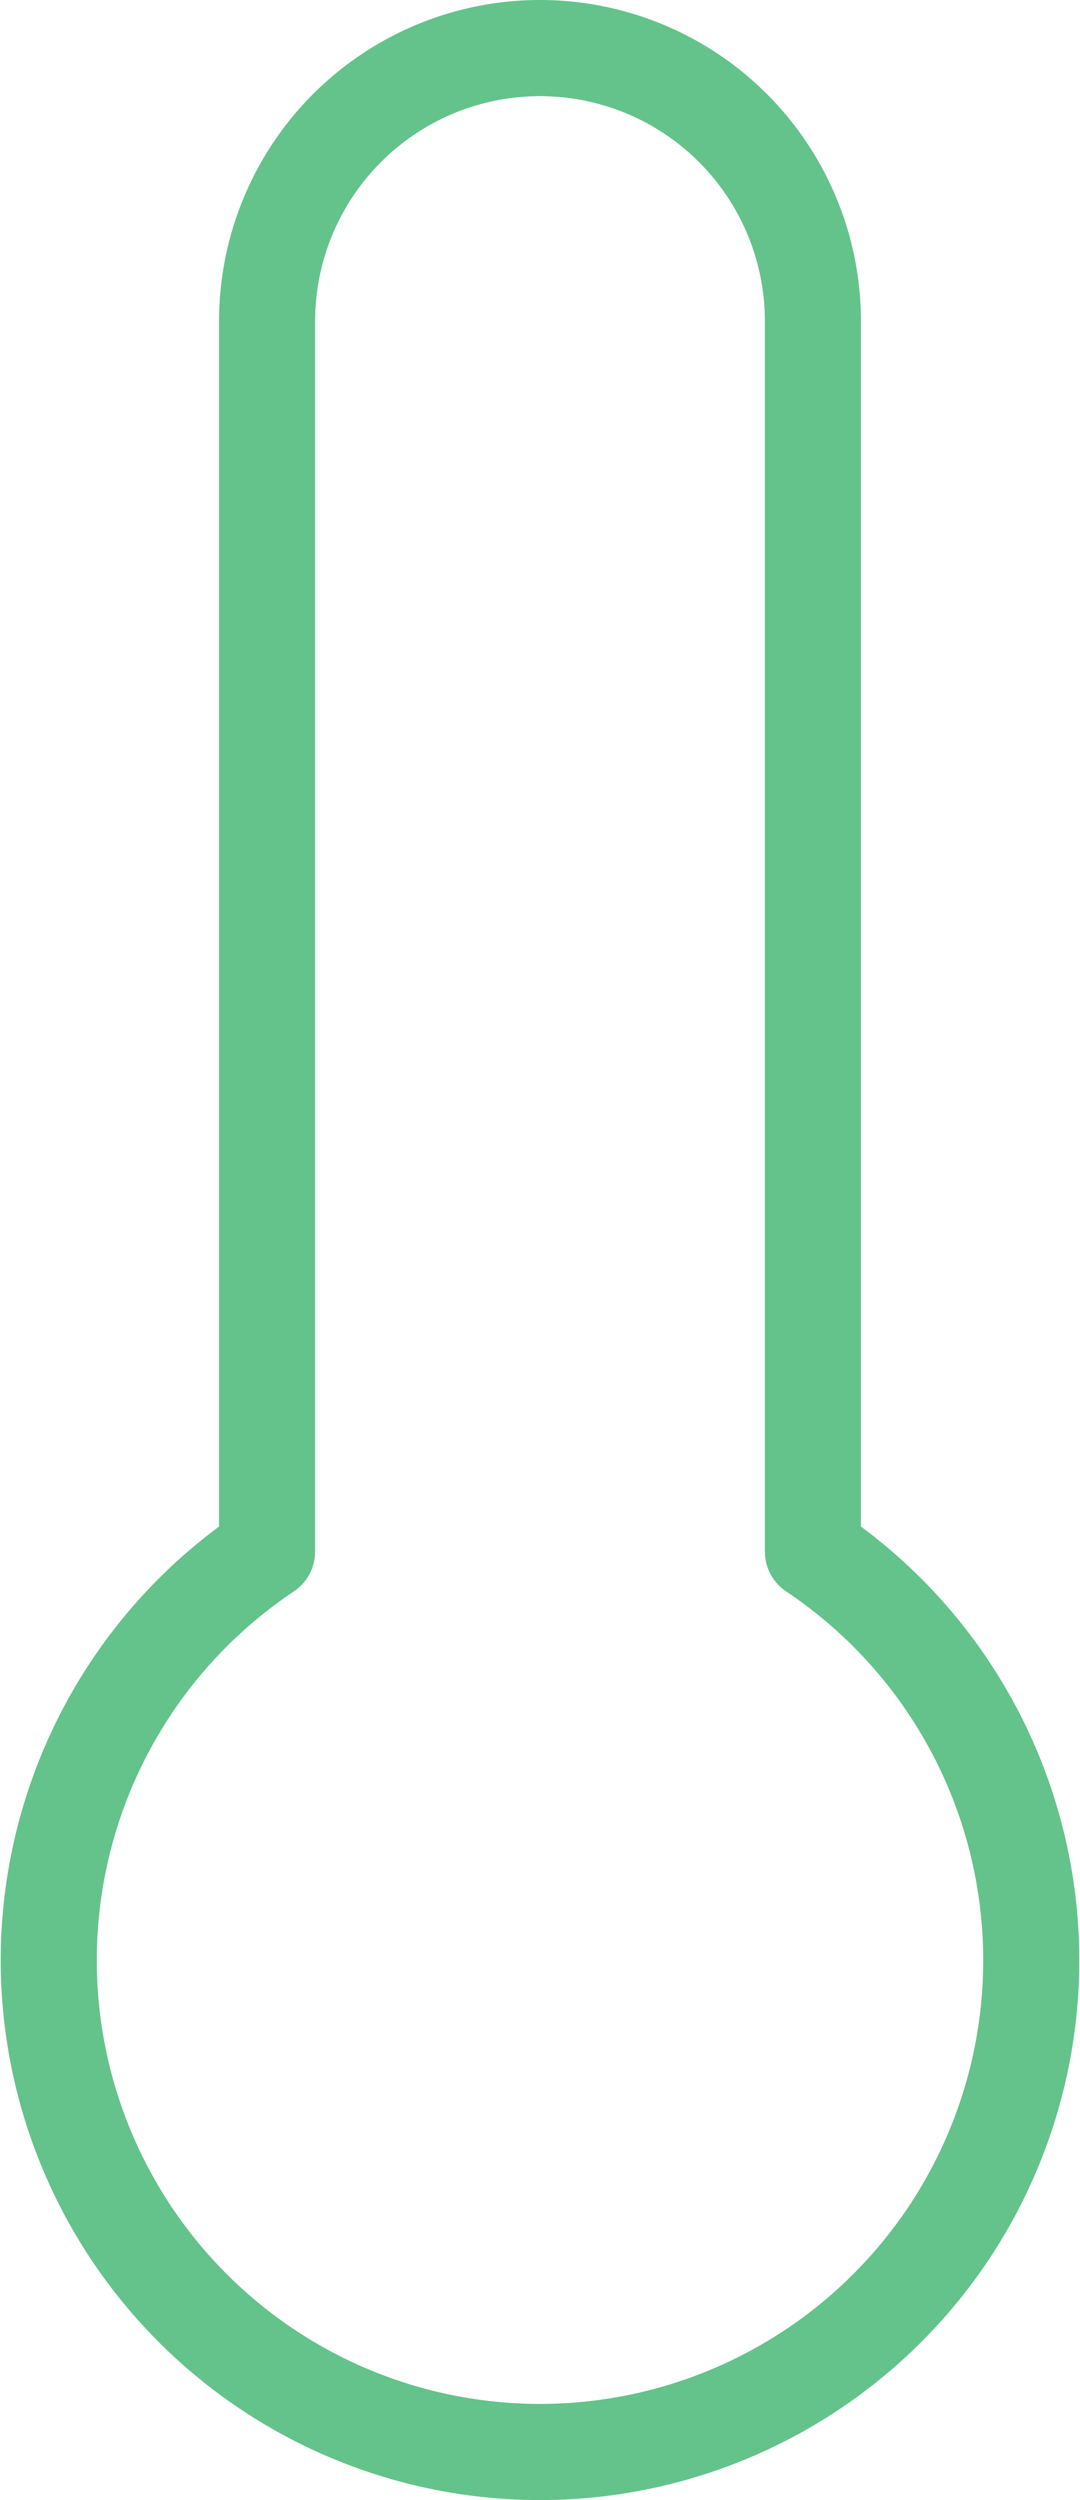 <?xml version="1.0" encoding="UTF-8"?>
<svg xmlns="http://www.w3.org/2000/svg" width="44.966" height="104" viewBox="0 0 44.966 104">
  <path id="thermometer" d="M38.817,63.541V12.363a11.363,11.363,0,1,0-22.726,0V63.541a20.453,20.453,0,1,0,22.726,0Z" transform="translate(-4.971 1)" fill="none" stroke="#63c38b" stroke-linecap="round" stroke-linejoin="round" stroke-width="4"></path>
</svg>

